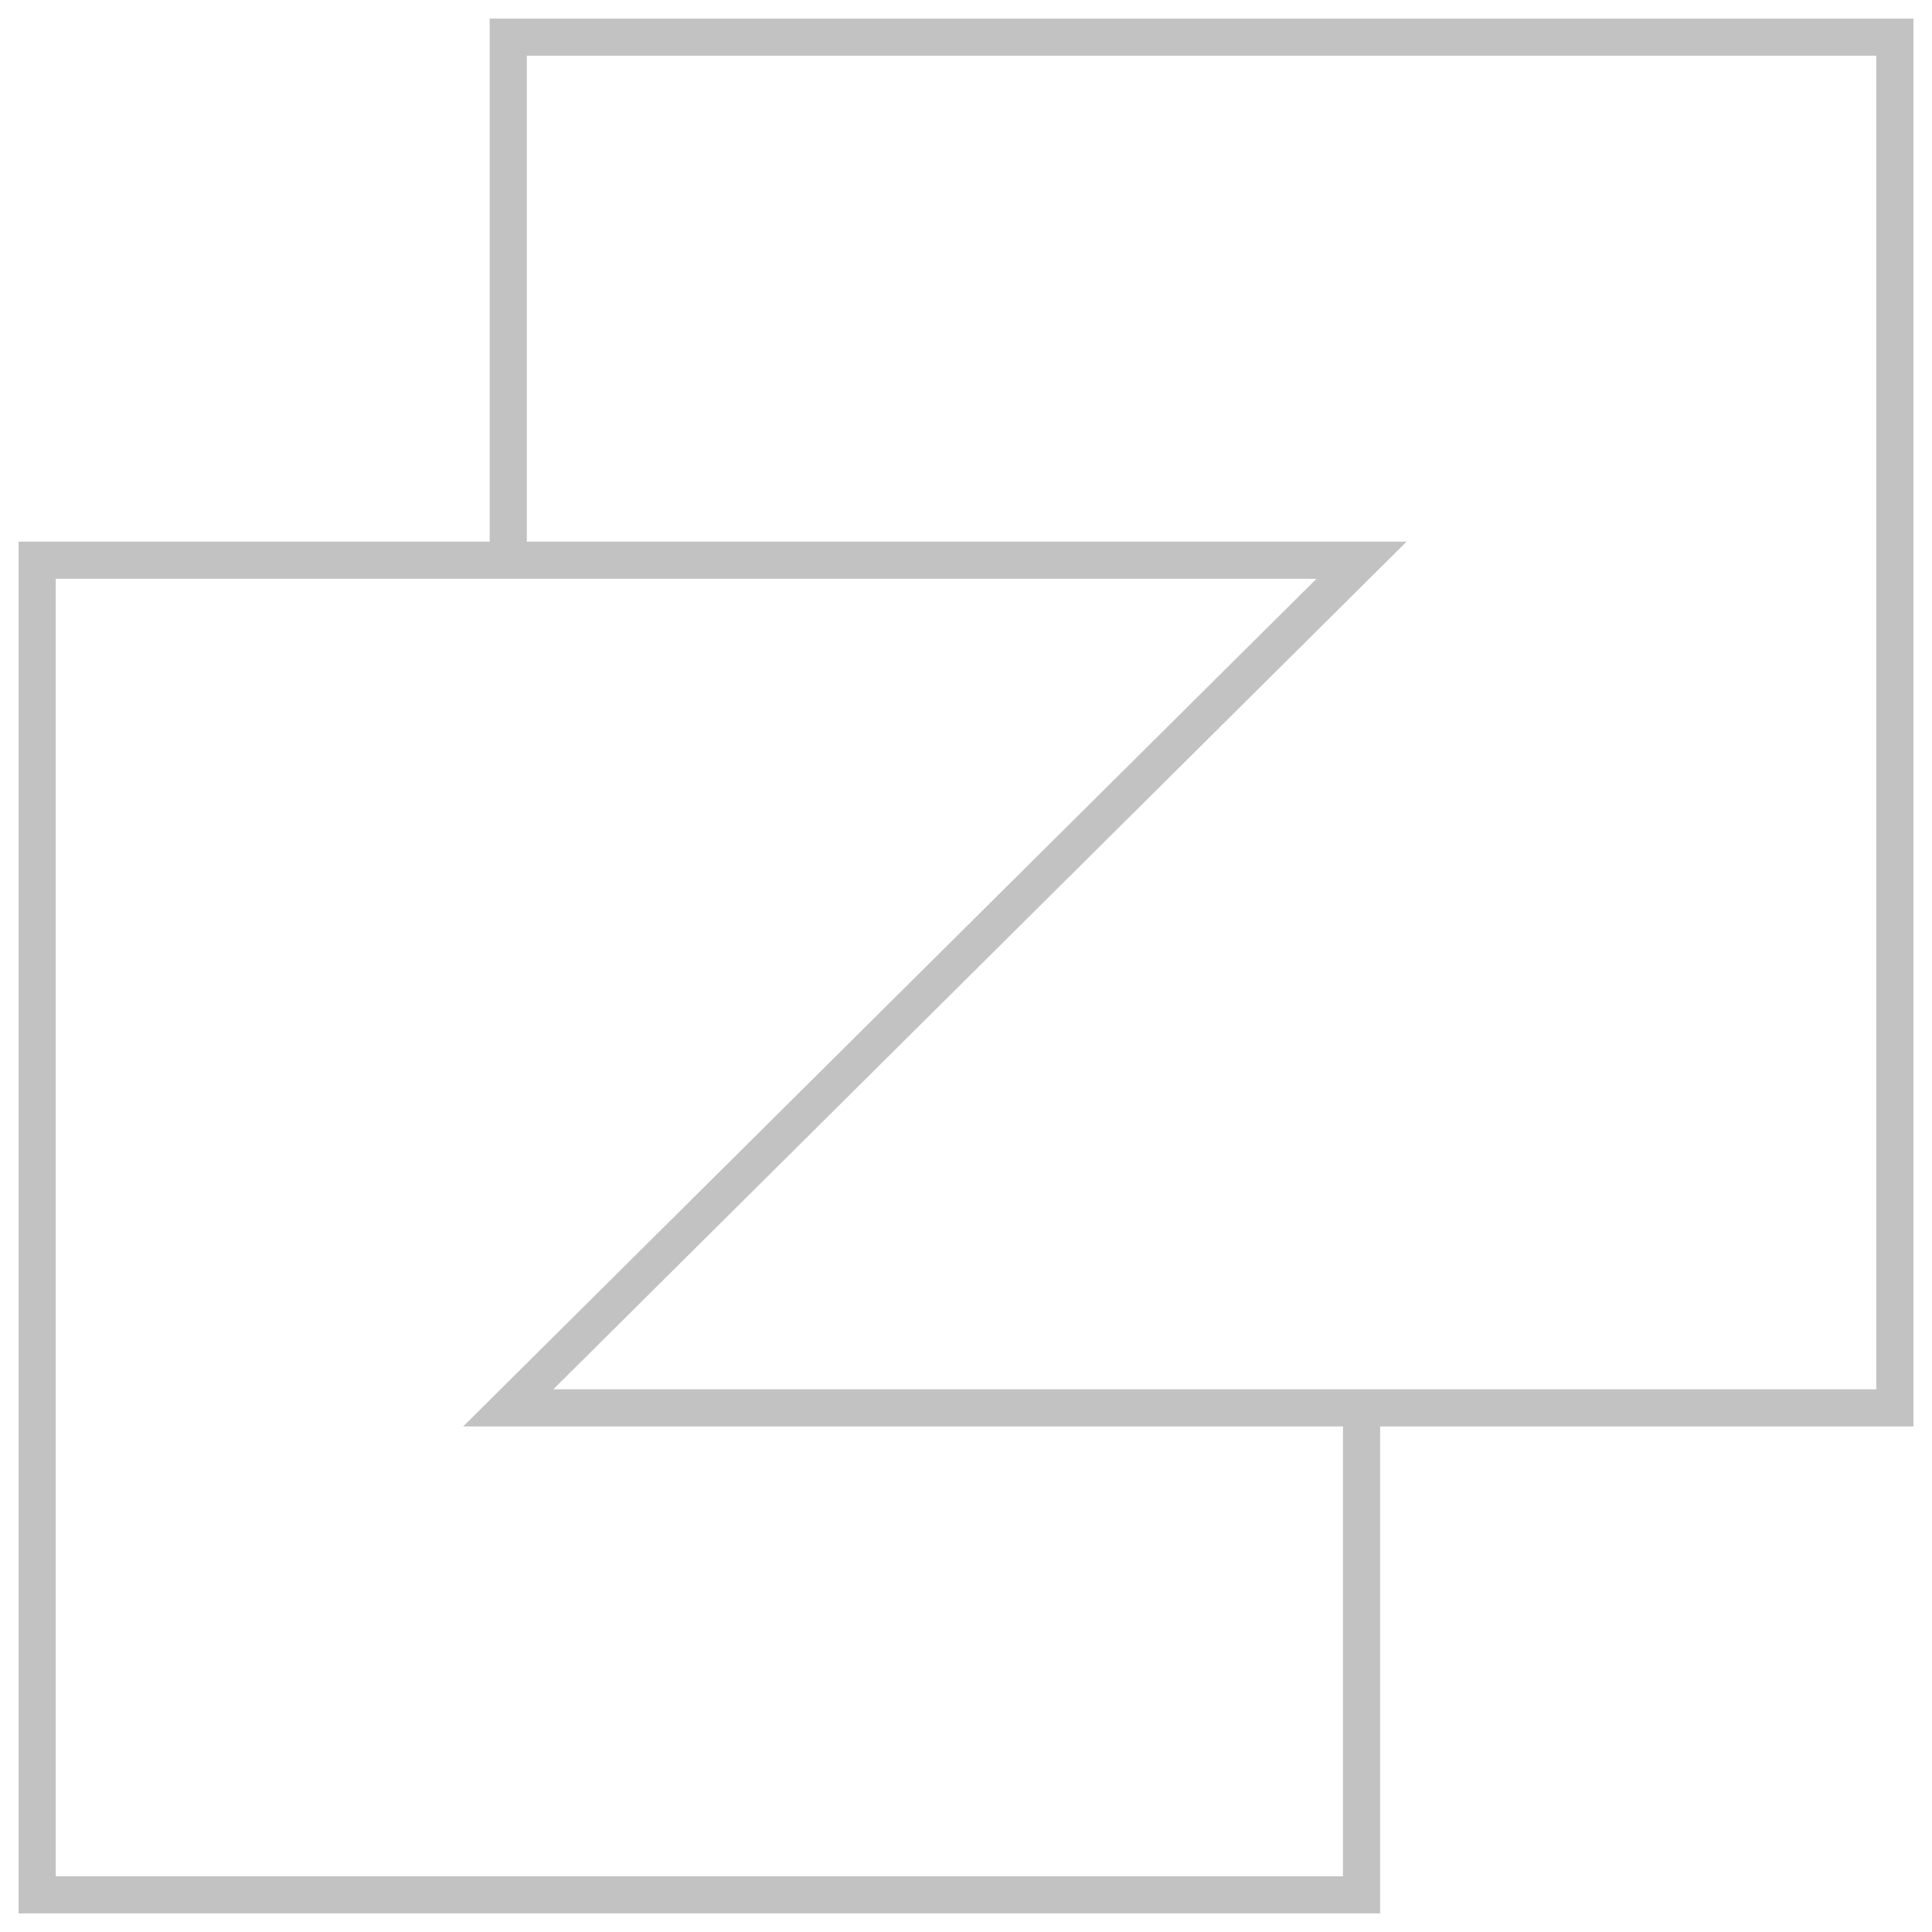 <svg width="52" height="52" viewBox="0 0 52 52" fill="none" xmlns="http://www.w3.org/2000/svg">
<path d="M13.679 15.078V1H51V37.893H36.646M36.646 37.893H13.679L36.646 15.078H1V51H36.646V37.893Z" stroke="#C2C2C2"/>
</svg>
